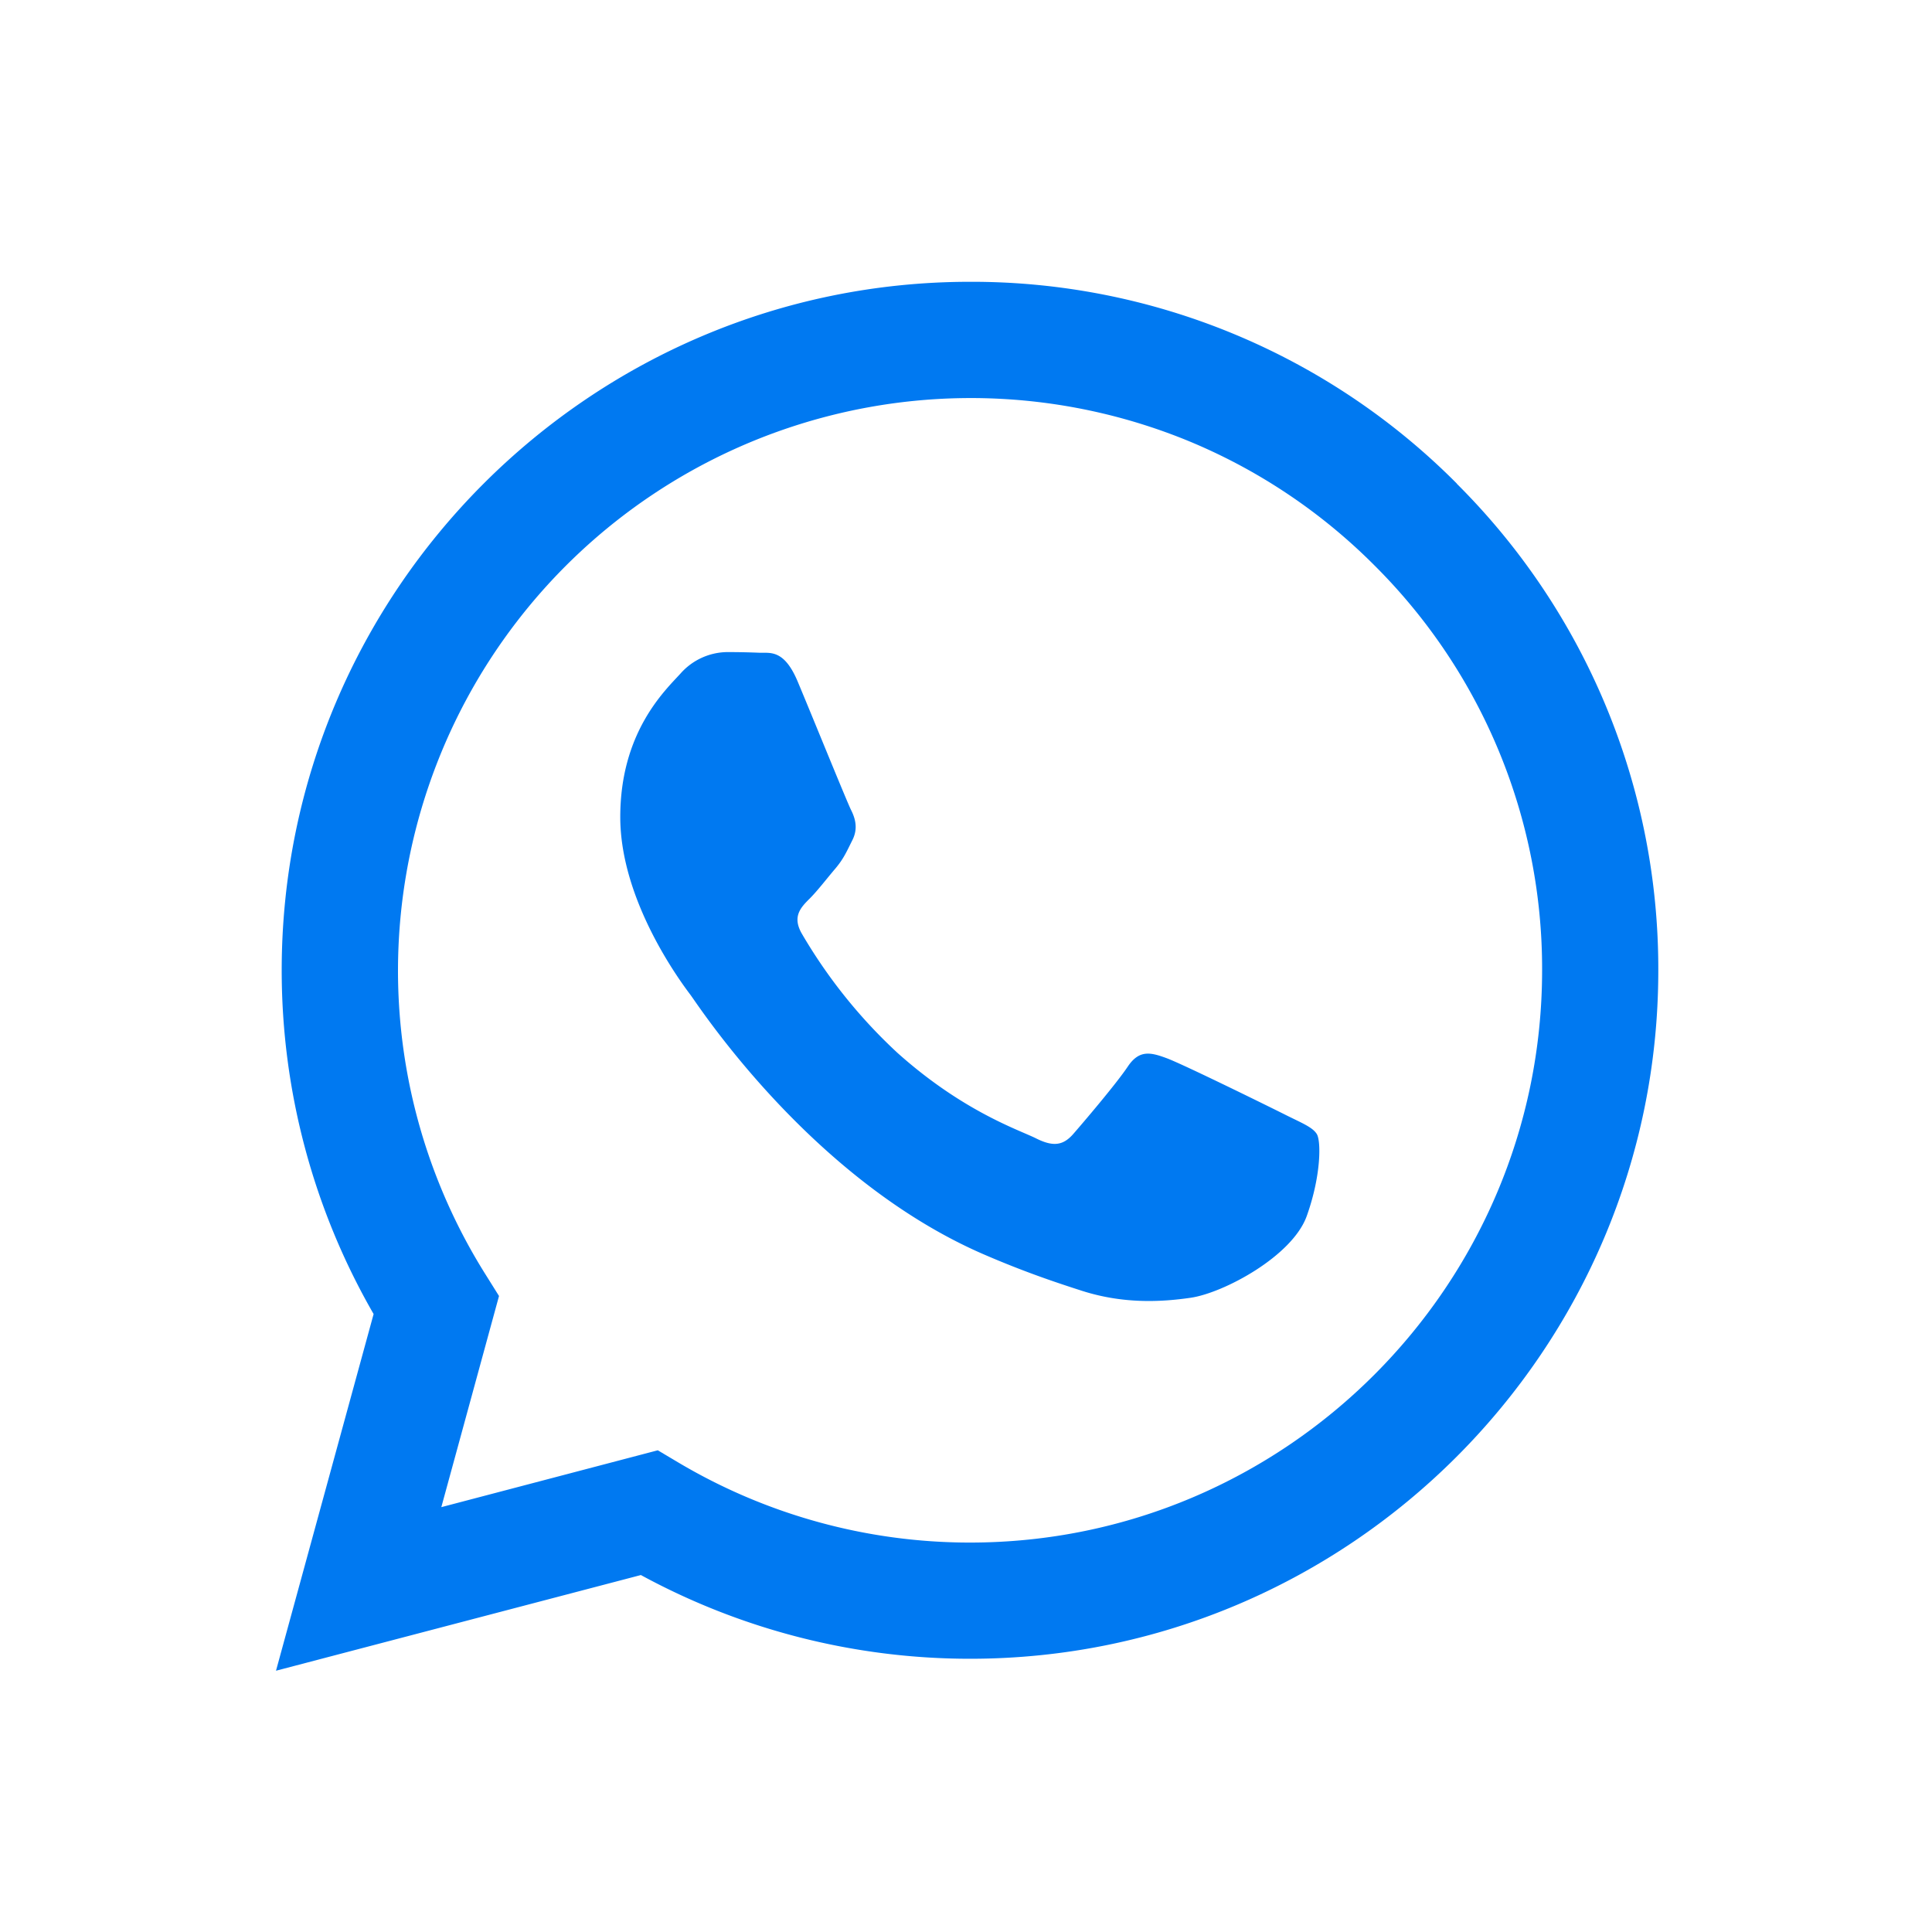 <svg width="21" height="21" fill="none" xmlns="http://www.w3.org/2000/svg"><path fill-rule="evenodd" clip-rule="evenodd" d="M15.836 5.257a7.432 7.432 0 00-5.292-2.194c-4.123 0-7.48 3.355-7.482 7.48a7.48 7.48 0 00.999 3.74L3 18.16l3.966-1.04a7.485 7.485 0 003.575.91h.003c4.123 0 7.48-3.356 7.481-7.48a7.44 7.44 0 00-2.19-5.292zm-5.292 11.51h-.002c-1.114 0-2.207-.3-3.165-.868l-.227-.135-2.353.618.627-2.295-.147-.235a6.207 6.207 0 01-.951-3.309 6.227 6.227 0 018.601-5.746c.755.313 1.44.773 2.016 1.352a6.182 6.182 0 011.819 4.4c-.002 3.428-2.791 6.218-6.218 6.218zm3.411-4.658c-.188-.094-1.106-.546-1.277-.608-.171-.063-.296-.093-.42.093-.125.187-.484.608-.593.733-.11.125-.218.14-.405.046-.187-.093-.79-.29-1.503-.927a5.632 5.632 0 01-1.04-1.295c-.11-.188-.012-.288.082-.382.084-.083.187-.218.28-.327.093-.11.124-.187.187-.312.062-.125.031-.234-.016-.327-.047-.095-.42-1.015-.577-1.389-.15-.362-.305-.314-.42-.319a8.04 8.04 0 00-.357-.007.688.688 0 00-.5.234c-.171.187-.654.639-.654 1.559 0 .92.67 1.809.764 1.934.093.125 1.318 2.013 3.193 2.822.447.193.795.308 1.066.395.447.142.855.121 1.178.074.359-.053 1.105-.452 1.261-.889.156-.436.156-.81.11-.889-.047-.078-.173-.125-.359-.219" fill="#0079F1"/></svg>